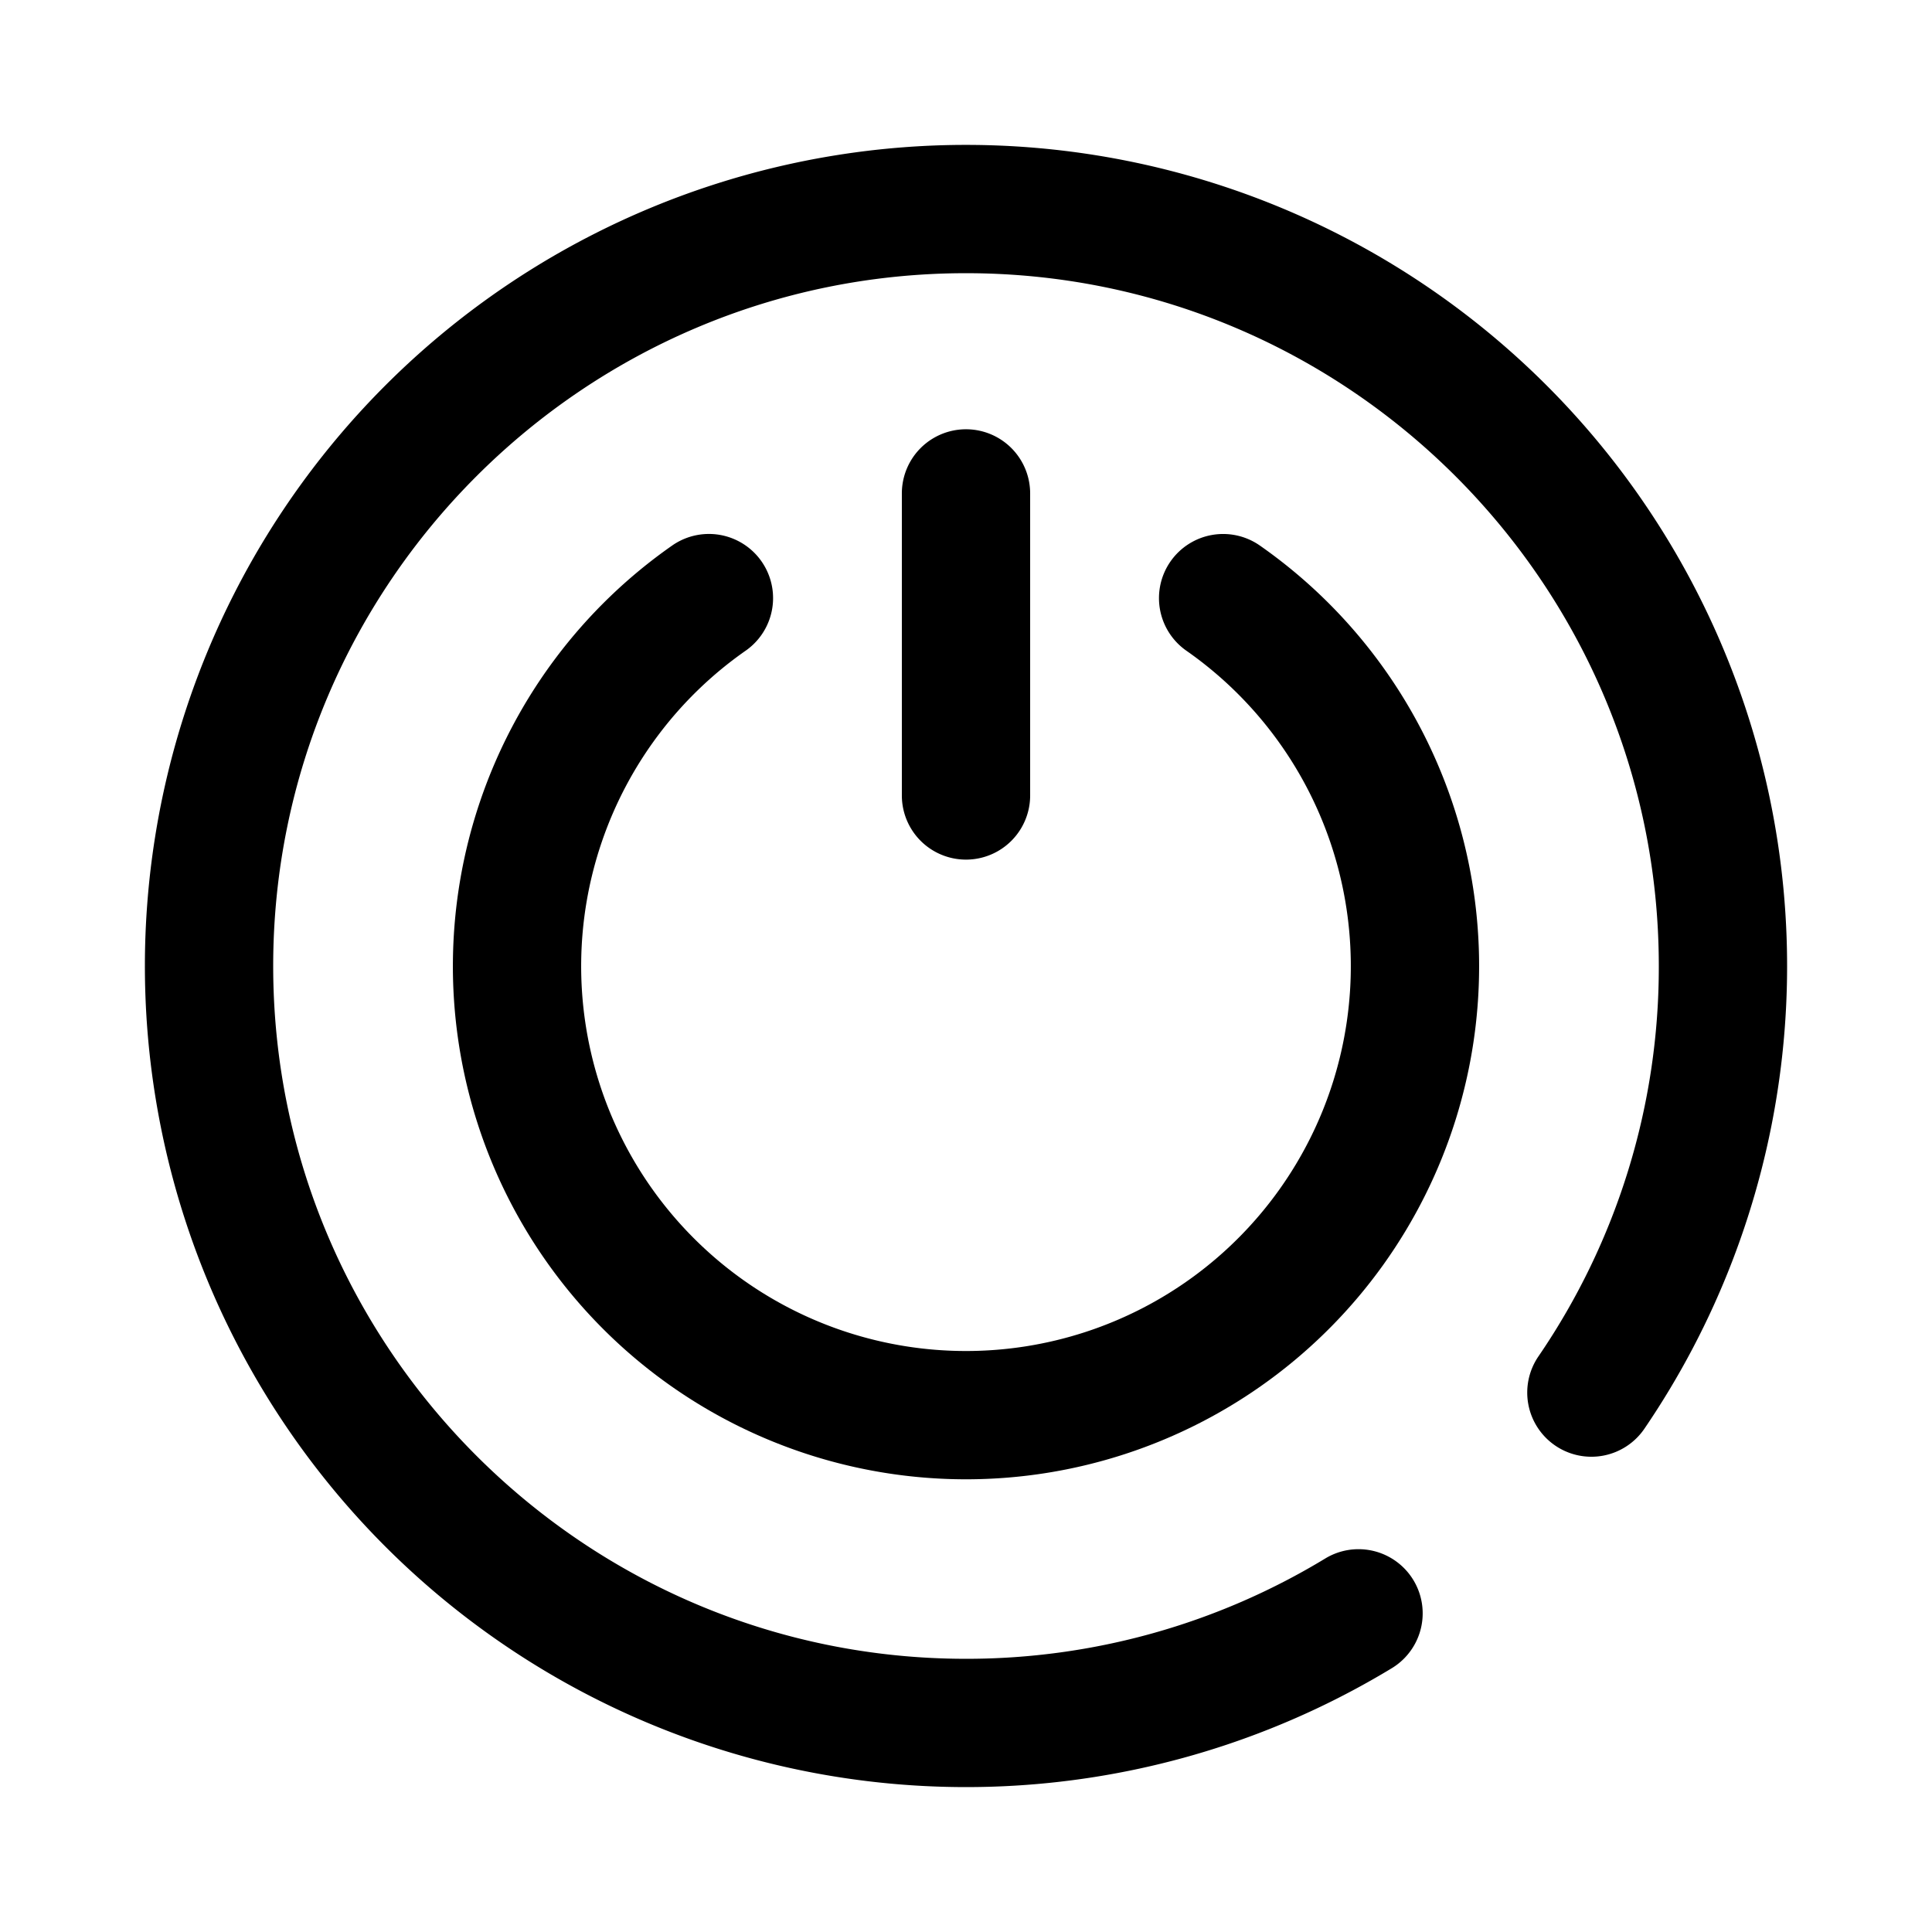 <svg xmlns="http://www.w3.org/2000/svg" xmlns:xlink="http://www.w3.org/1999/xlink" width="400" height="400" viewBox="0 0 400 400">
  <defs>
    <clipPath id="clip-Start_Stop">
      <rect width="400" height="400"/>
    </clipPath>
  </defs>
  <g id="Start_Stop" data-name="Start &amp; Stop" clip-path="url(#clip-Start_Stop)">
    <g id="on_6310620" transform="translate(30 30)">
      <path id="Trazado_2207" data-name="Trazado 2207" d="M262.562,164.476V101.941a13.281,13.281,0,0,0-26.562,0v62.535a13.281,13.281,0,1,0,26.563,0Z" transform="translate(-79.281 -29.784)"/>
      <path id="Trazado_2208" data-name="Trazado 2208" d="M156.672,145.436a13.281,13.281,0,0,0-15.24-21.755,106.235,106.235,0,1,0,121.685.023,13.281,13.281,0,0,0-15.248,21.75,79.674,79.674,0,1,1-91.2-.018Z" transform="translate(-32.257 -40.741)"/>
      <path id="Trazado_2209" data-name="Trazado 2209" d="M290.209,49.791A170,170,0,0,0,49.791,290.209a170.065,170.065,0,0,0,208.377,25.167,13.282,13.282,0,0,0-13.8-22.7A143.149,143.149,0,0,1,170,313.438C90.908,313.438,26.562,249.092,26.562,170S90.908,26.562,170,26.562,313.438,90.908,313.438,170a142.648,142.648,0,0,1-24.923,80.827,13.281,13.281,0,1,0,21.93,14.988A170.039,170.039,0,0,0,290.209,49.791Z" transform="translate(0)"/>
    </g>
  </g>
</svg>

